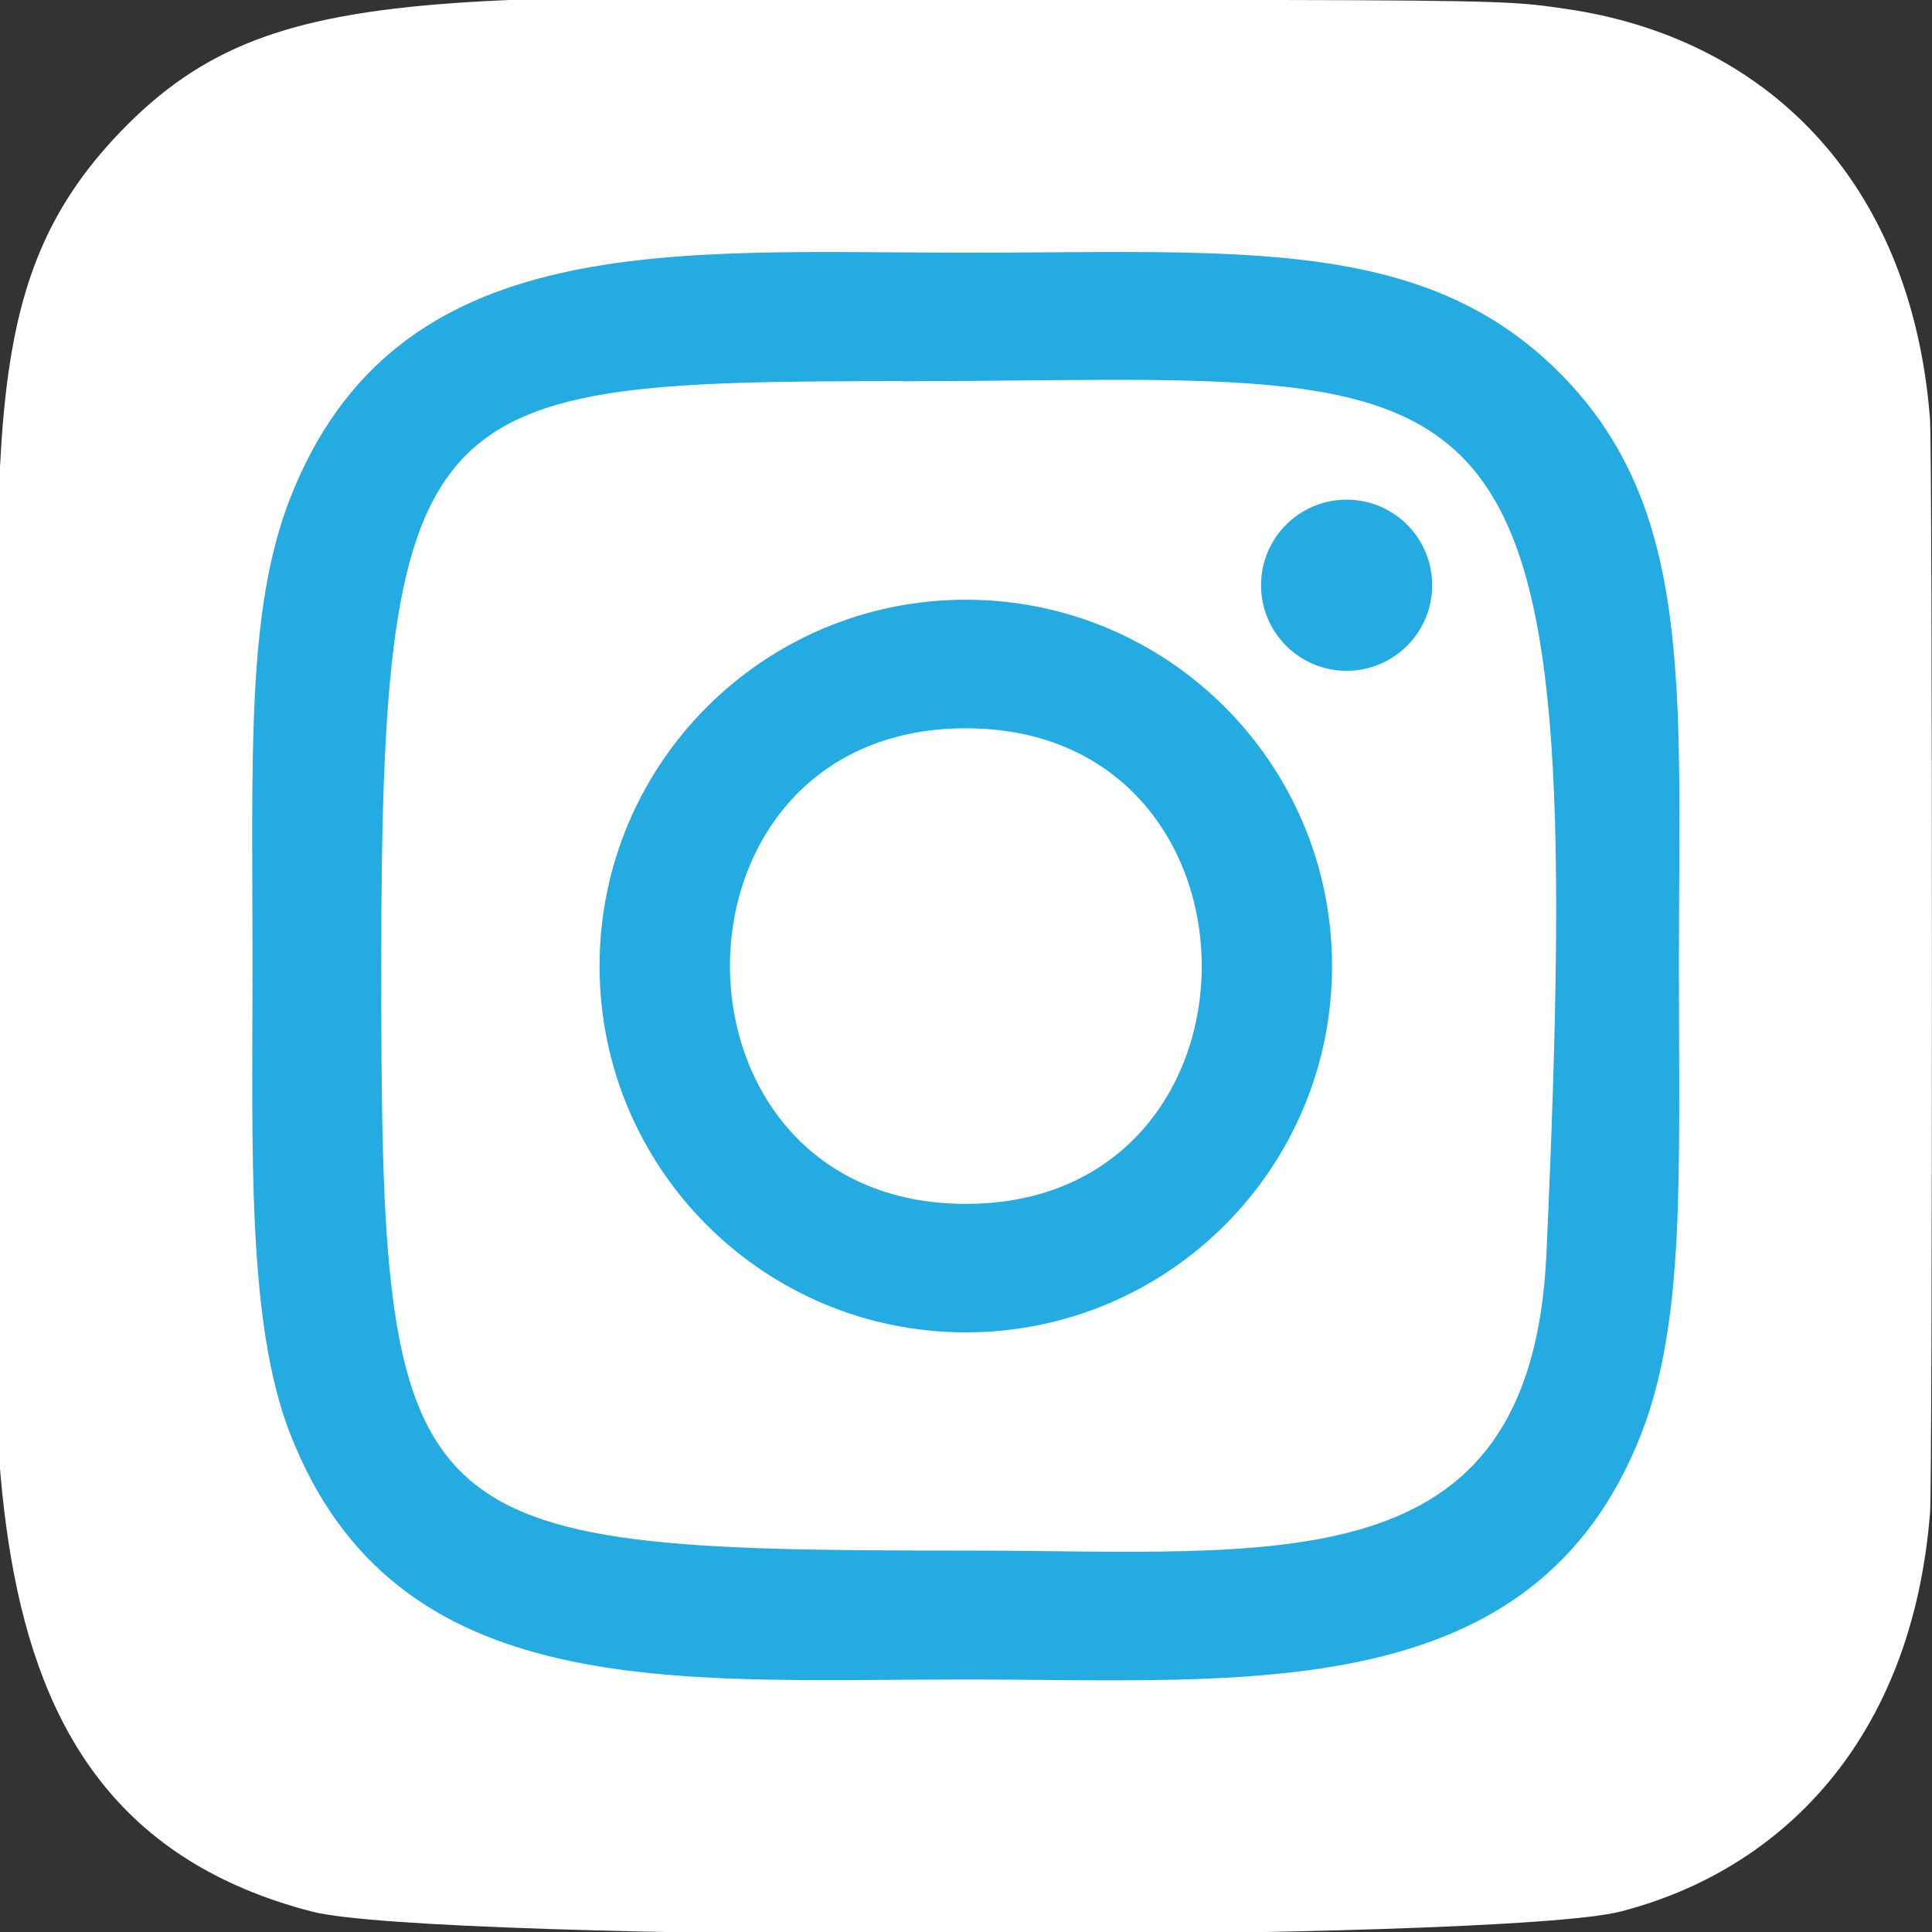 <svg width="24" height="24" viewBox="0 0 24 24" fill="none" xmlns="http://www.w3.org/2000/svg">
<rect x="0" y="0" width="24" height="24" fill="#333333" stroke="none"/>
<g clip-path="url(#clip0_222_26)">
<path d="M1.5 1.633C-0.386 3.592 1.61529e-05 5.673 1.61529e-05 11.995C1.61529e-05 17.245 -0.916 22.508 3.878 23.747C5.375 24.132 18.639 24.132 20.134 23.745C22.13 23.23 23.754 21.611 23.976 18.788C24.007 18.394 24.007 5.603 23.975 5.201C23.739 2.194 21.888 0.461 19.449 0.11C18.89 0.029 18.778 0.005 15.91 -1.46404e-05C5.737 0.005 3.507 -0.448 1.5 1.633Z" fill="white"/>
<path d="M11.998 3.139C8.367 3.139 4.919 2.816 3.602 6.196C3.058 7.592 3.137 9.405 3.137 12.001C3.137 14.279 3.064 16.42 3.602 17.805C4.916 21.187 8.392 20.863 11.996 20.863C15.473 20.863 19.058 21.225 20.391 17.805C20.936 16.395 20.856 14.609 20.856 12.001C20.856 8.539 21.047 6.304 19.368 4.626C17.668 2.926 15.369 3.139 11.994 3.139H11.998ZM11.204 4.736C18.778 4.724 19.742 3.882 19.21 15.579C19.021 19.716 15.871 19.262 11.999 19.262C4.939 19.262 4.736 19.06 4.736 11.997C4.736 4.852 5.296 4.74 11.204 4.734V4.736ZM16.728 6.207C16.141 6.207 15.665 6.683 15.665 7.27C15.665 7.857 16.141 8.333 16.728 8.333C17.315 8.333 17.791 7.857 17.791 7.27C17.791 6.683 17.315 6.207 16.728 6.207ZM11.998 7.45C9.485 7.45 7.448 9.488 7.448 12.001C7.448 14.514 9.485 16.551 11.998 16.551C14.511 16.551 16.547 14.514 16.547 12.001C16.547 9.488 14.511 7.45 11.998 7.45ZM11.998 9.047C15.903 9.047 15.908 14.955 11.998 14.955C8.094 14.955 8.088 9.047 11.998 9.047Z" fill="#24ABE1"/>
</g>
<defs>
<clipPath id="clip0_222_26">
<rect width="24" height="24" fill="white"/>
</clipPath>
</defs>
</svg>
